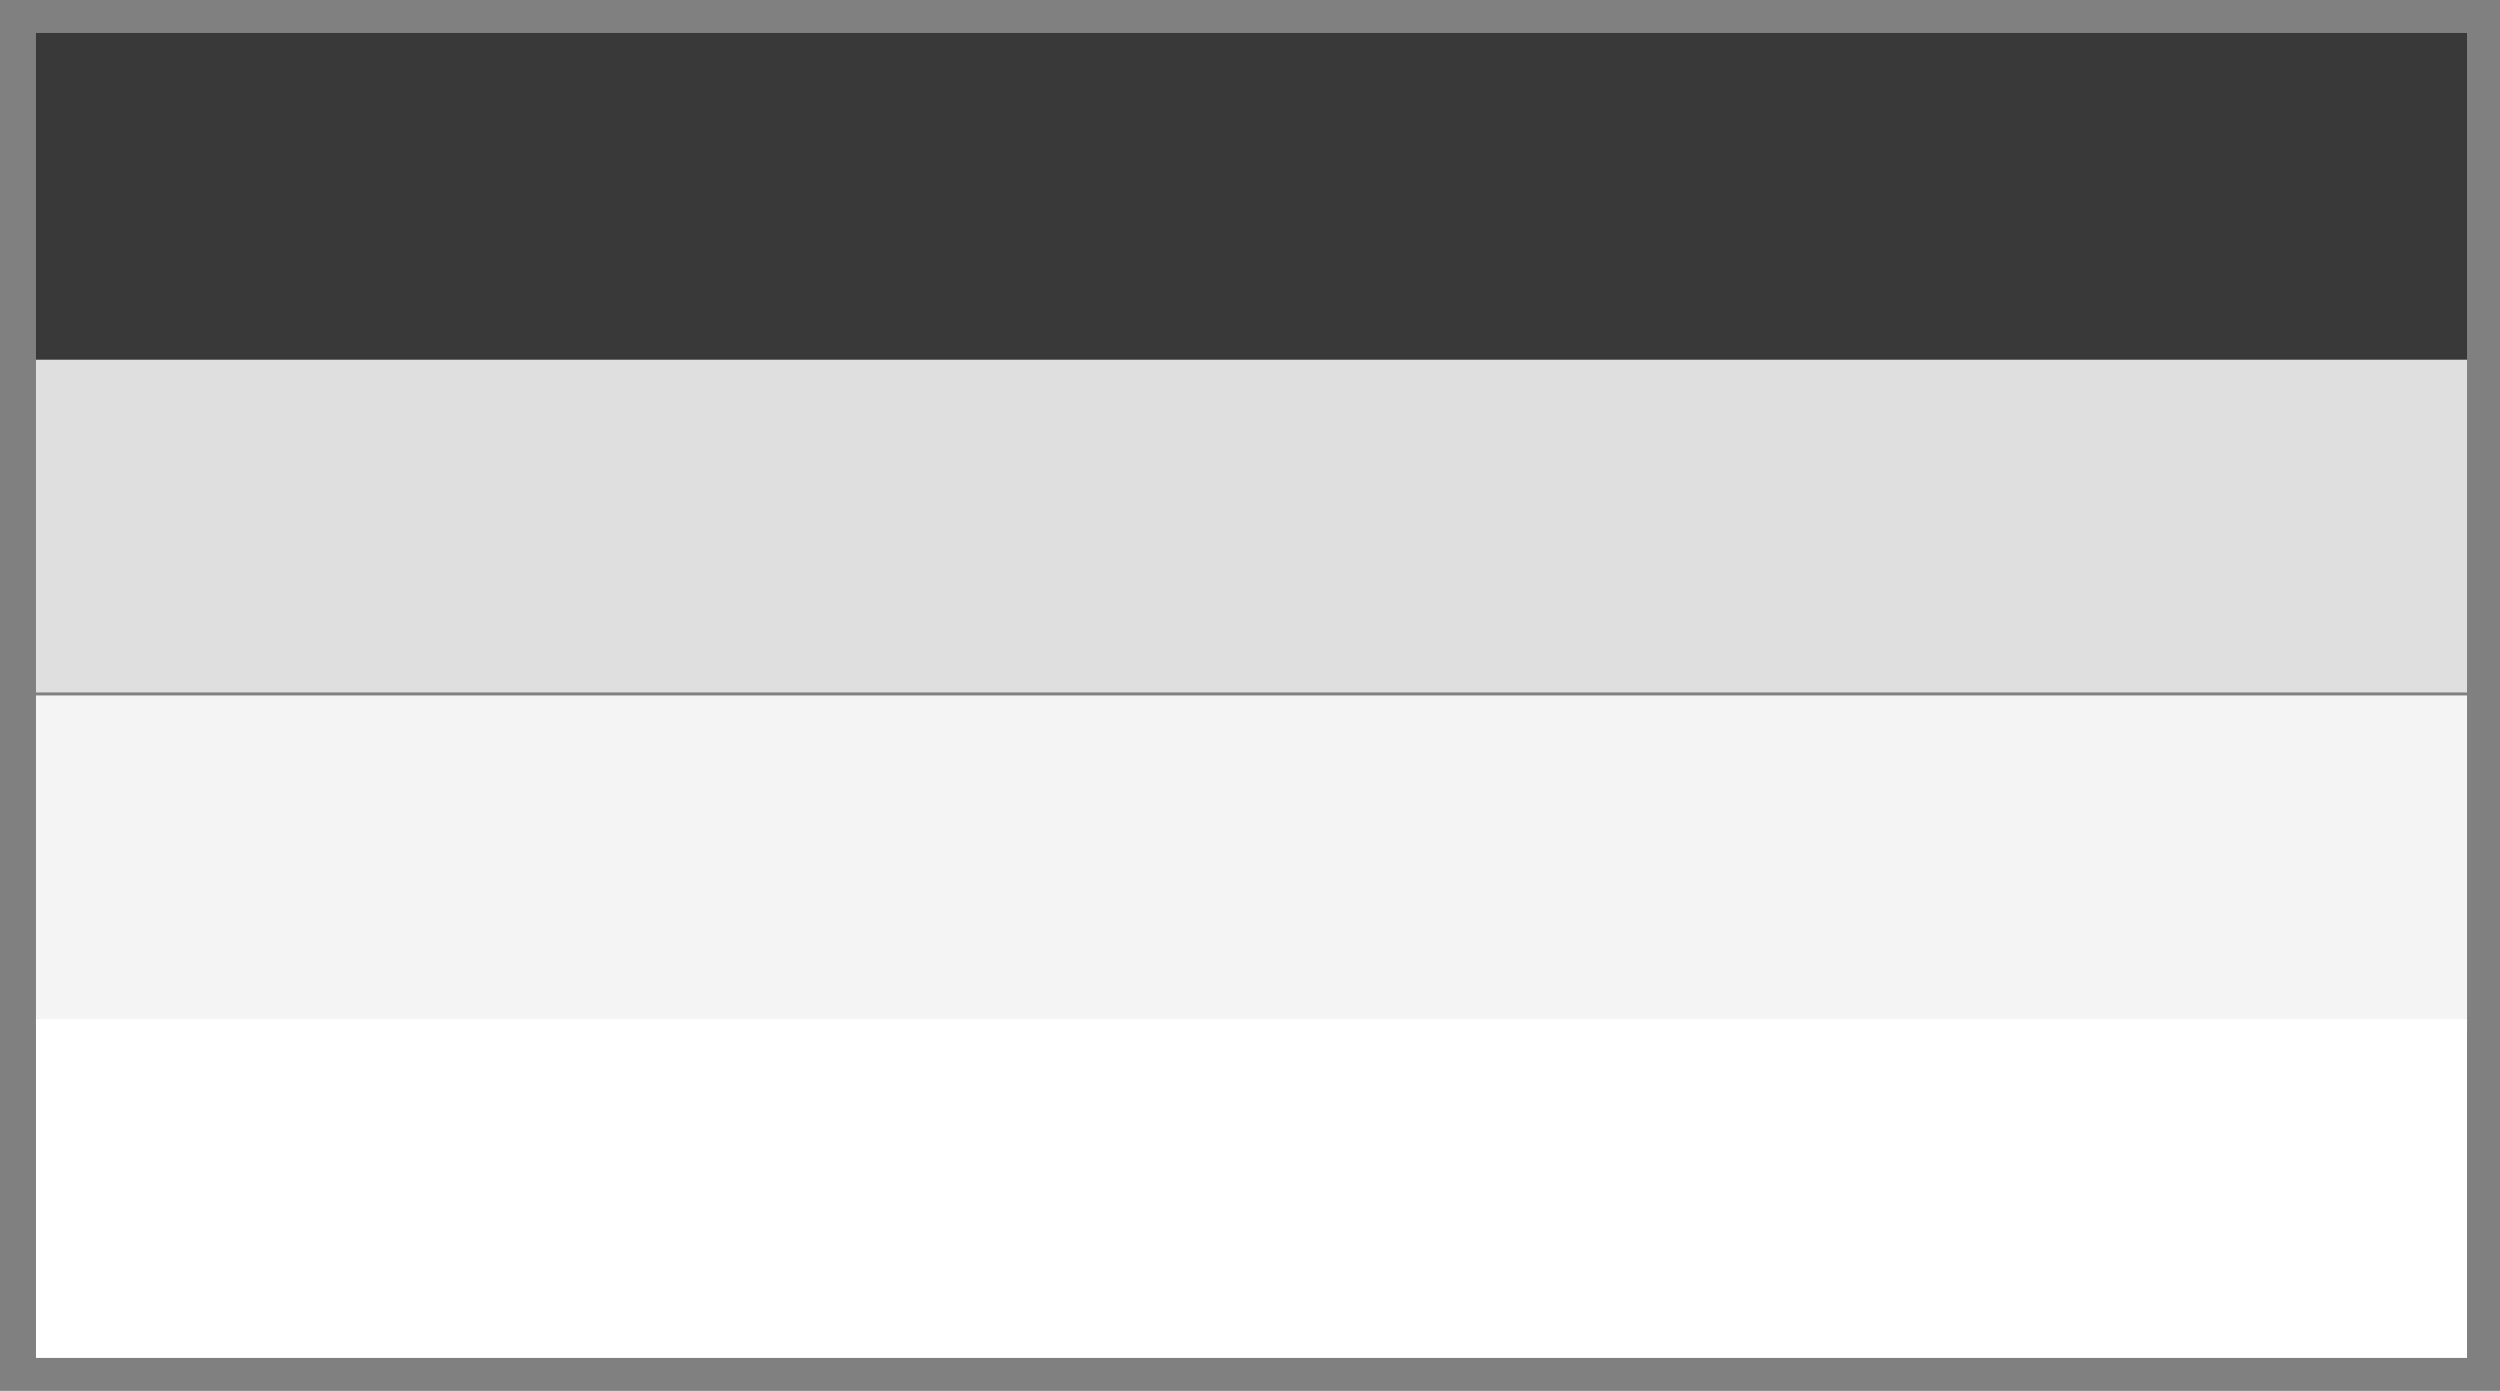 <?xml version="1.0" encoding="utf-8"?>
<!-- Generator: Adobe Illustrator 25.1.0, SVG Export Plug-In . SVG Version: 6.00 Build 0)  -->
<svg version="1.1" id="Layer_1" xmlns="http://www.w3.org/2000/svg" xmlns:xlink="http://www.w3.org/1999/xlink" x="0px" y="0px"
	 viewBox="0 0 83.4 46.4" style="enable-background:new 0 0 83.4 46.4;" xml:space="preserve">
<rect x="0" y="0" width="83.4" height="46.4" fill="#808080" stroke="none"/>
<style type="text/css">
	.st0{fill:#393939;}
	.st1{fill:#F4F4F4;}
	.st2{fill:#DFDFDF;}
	.st3{fill:#FFFFFF;}
</style>
<rect x="1.2" y="1.1" class="st0" width="81.1" height="11"/>
<rect x="1.2" y="23.2" class="st1" width="81.1" height="11"/>
<rect x="1.2" y="12" class="st2" width="81.1" height="11.1"/>
<rect x="1.2" y="34" class="st3" width="81.1" height="11.3"/>
</svg>
